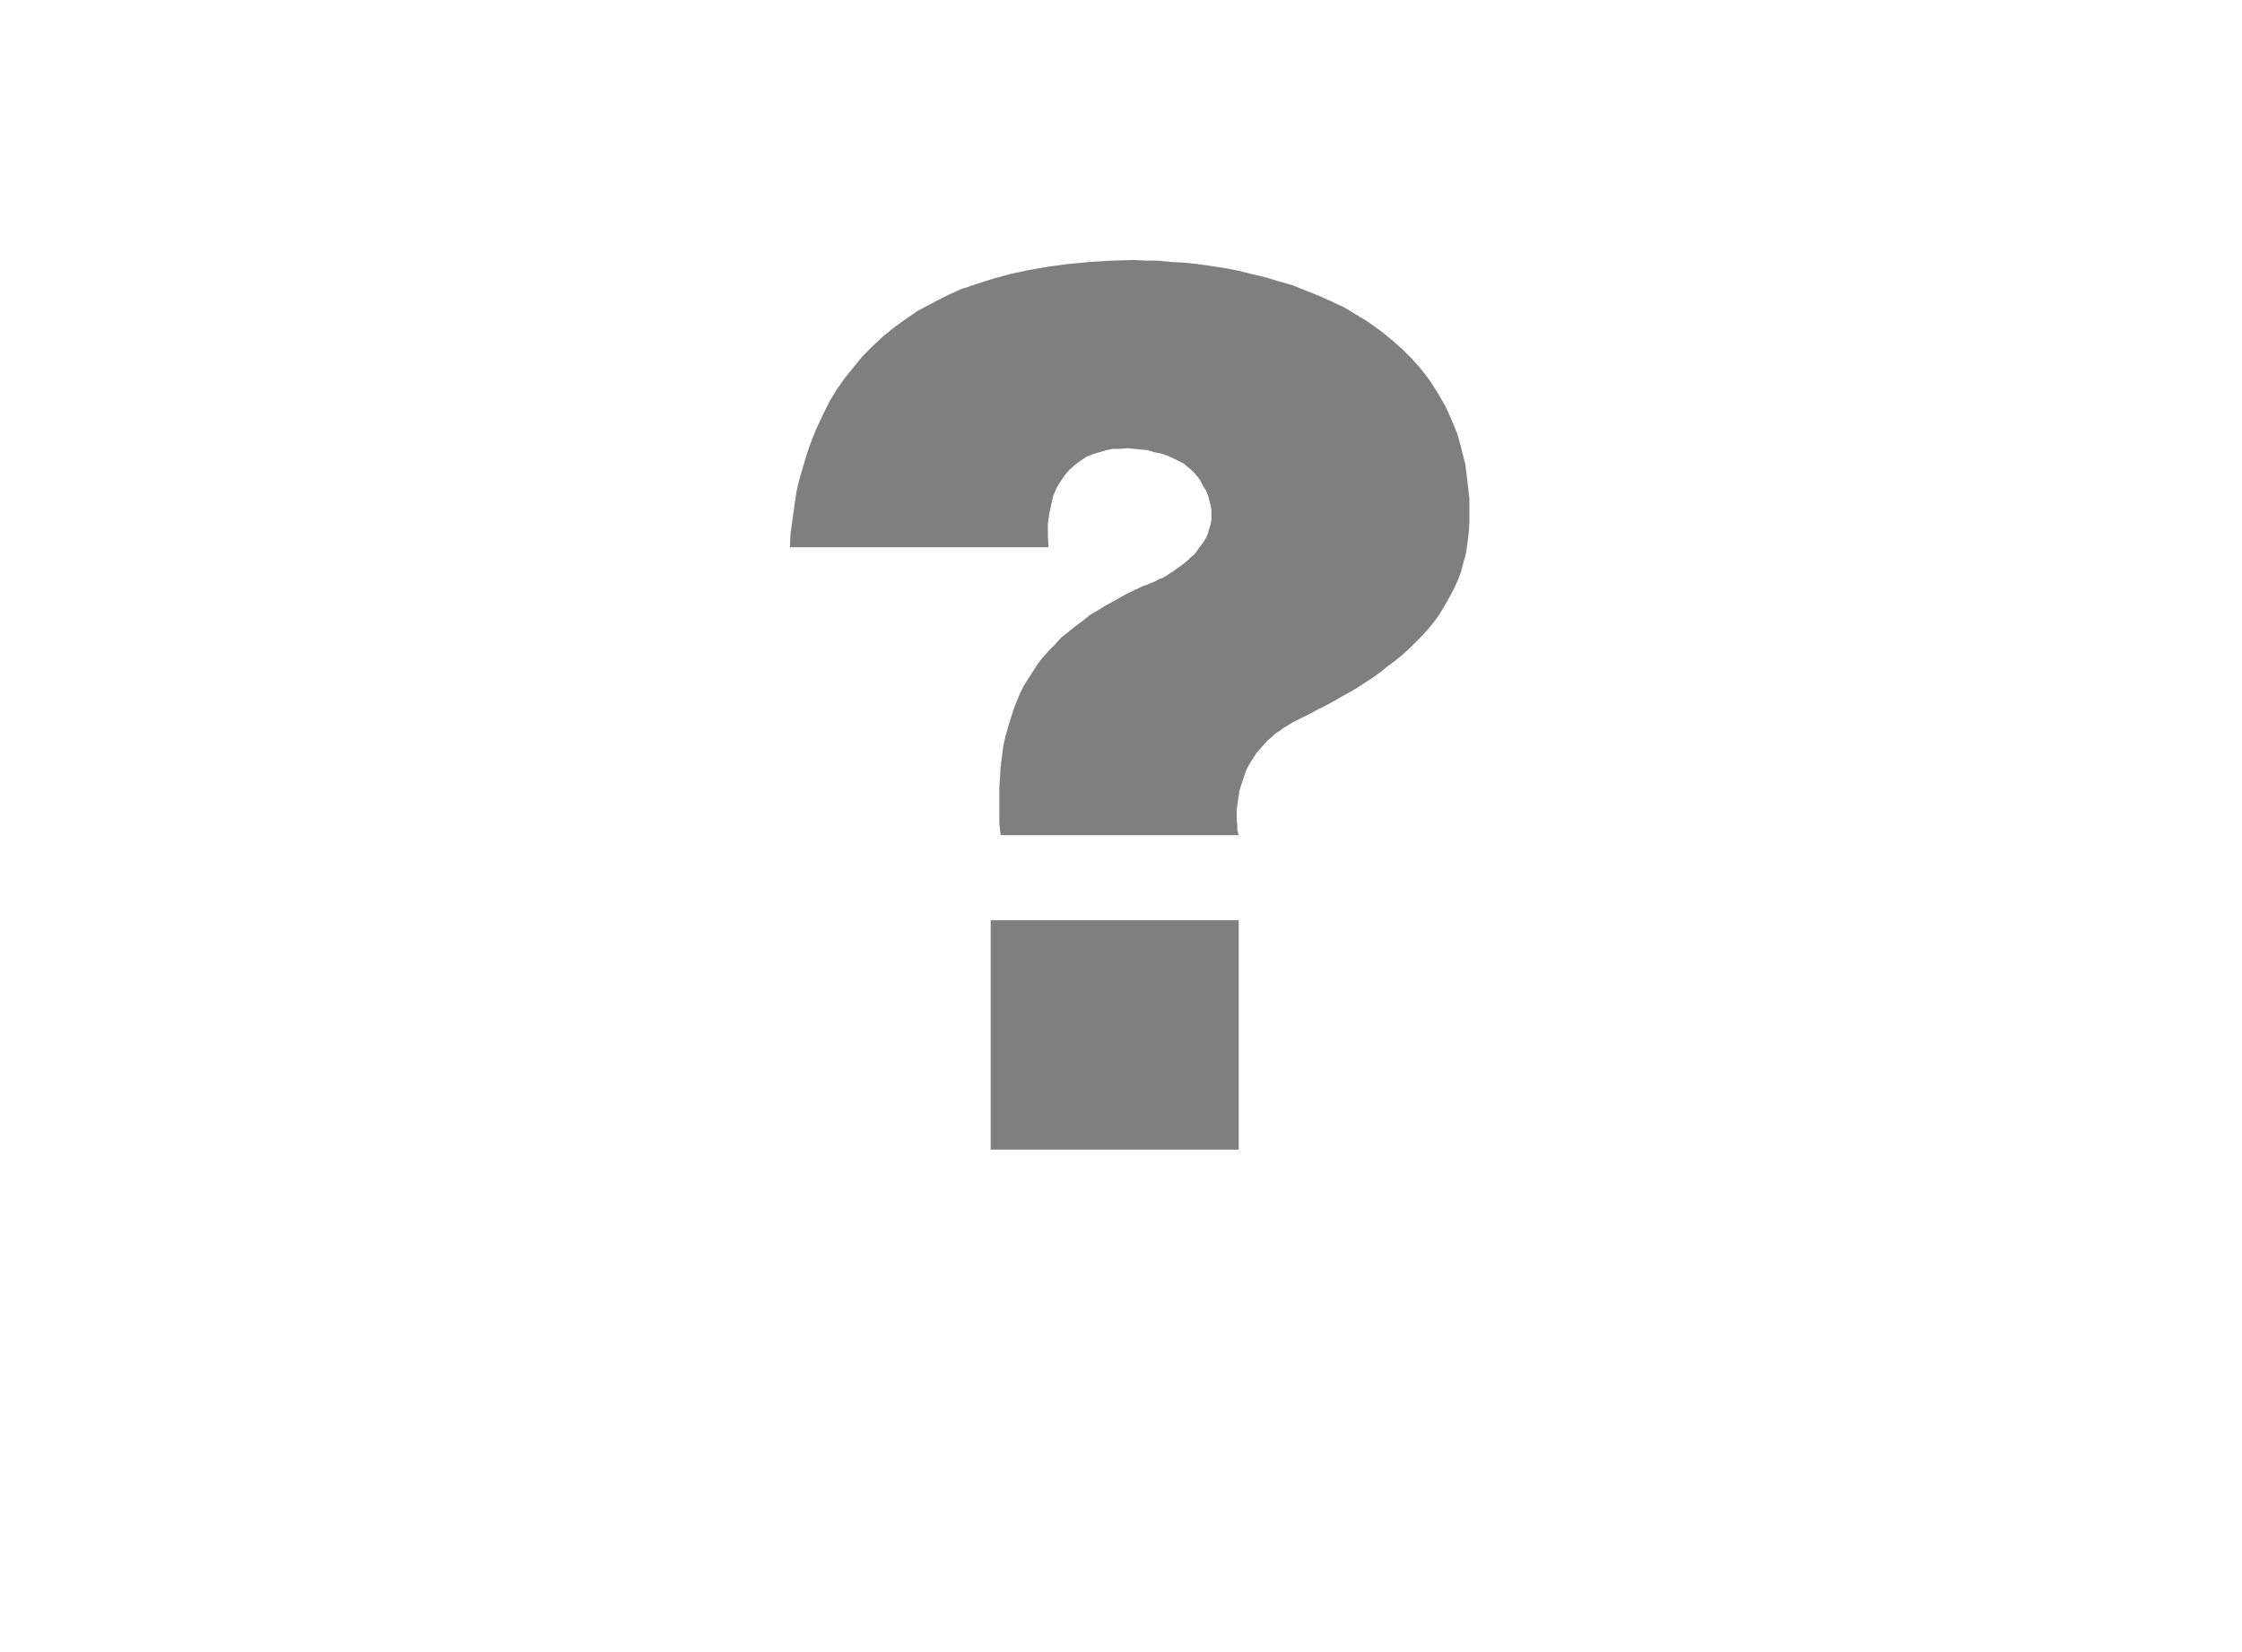 <svg xmlns="http://www.w3.org/2000/svg" width="3.372in" height="238.56" fill-rule="evenodd" stroke-linecap="round" preserveAspectRatio="none" viewBox="0 0 3372 2485"><style>.brush0{fill:#fff}.pen0{stroke:#000;stroke-width:1;stroke-linejoin:round}.brush1{fill:none}</style><path d="M1490 1384h373v345h-373v-345zm15-128-2-18v-53l1-16 1-16 2-16 2-15 3-14 4-14 4-13 4-13 5-13 5-12 6-12 7-11 7-11 7-11 8-10 9-10 9-9 9-10 10-8 11-9 11-8 11-9 12-7 13-8 13-7 14-8 14-7 15-7 4-1 4-2 5-2 5-2 5-3 6-2 5-3 6-4 5-3 5-4 6-4 5-4 5-4 5-5 5-4 4-5 4-6 4-5 4-6 3-5 2-6 2-7 2-6 1-6v-14l-1-7-2-8-2-7-3-8-5-8-4-8-4-5-4-5-5-5-6-5-6-5-8-4-8-4-9-4-9-3-10-2-10-3-10-1-10-1-11-1-10 1h-11l-10 2-10 3-10 3-10 4-9 6-8 6-8 7-7 8-7 10-6 10-5 12-3 13-3 14-2 15v17l1 18h-389l1-21 3-21 3-22 3-20 5-21 6-20 6-20 7-19 8-19 9-19 9-18 11-18 12-17 13-16 13-16 15-15 16-15 16-13 18-13 19-13 21-11 21-11 22-10 24-8 25-8 26-7 28-6 29-5 30-4 31-3 33-2 35-1 17 1h19l19 2 20 1 19 2 21 3 20 3 21 4 20 5 21 5 20 6 21 6 20 8 20 8 20 9 19 9 18 11 18 11 18 13 16 13 16 14 15 15 14 16 13 17 12 19 11 19 9 20 9 22 6 22 6 24 3 25 3 26v35l-1 16-2 16-2 15-4 14-4 15-5 13-6 13-7 13-7 12-7 12-8 11-9 11-9 10-10 10-10 10-10 9-11 9-11 8-11 9-11 8-11 7-12 8-12 7-11 6-12 7-11 6-12 6-11 6-12 6-10 5-6 3-5 3-5 3-5 3-5 4-5 3-5 4-4 4-5 4-4 5-4 4-4 5-4 4-3 5-4 6-3 5-3 5-3 6-2 6-2 6-2 6-2 6-2 7-1 7-1 7-1 7-1 7v15l1 8v7l2 8h-358z" style="fill:#7f7f7f;stroke:none"/></svg>
